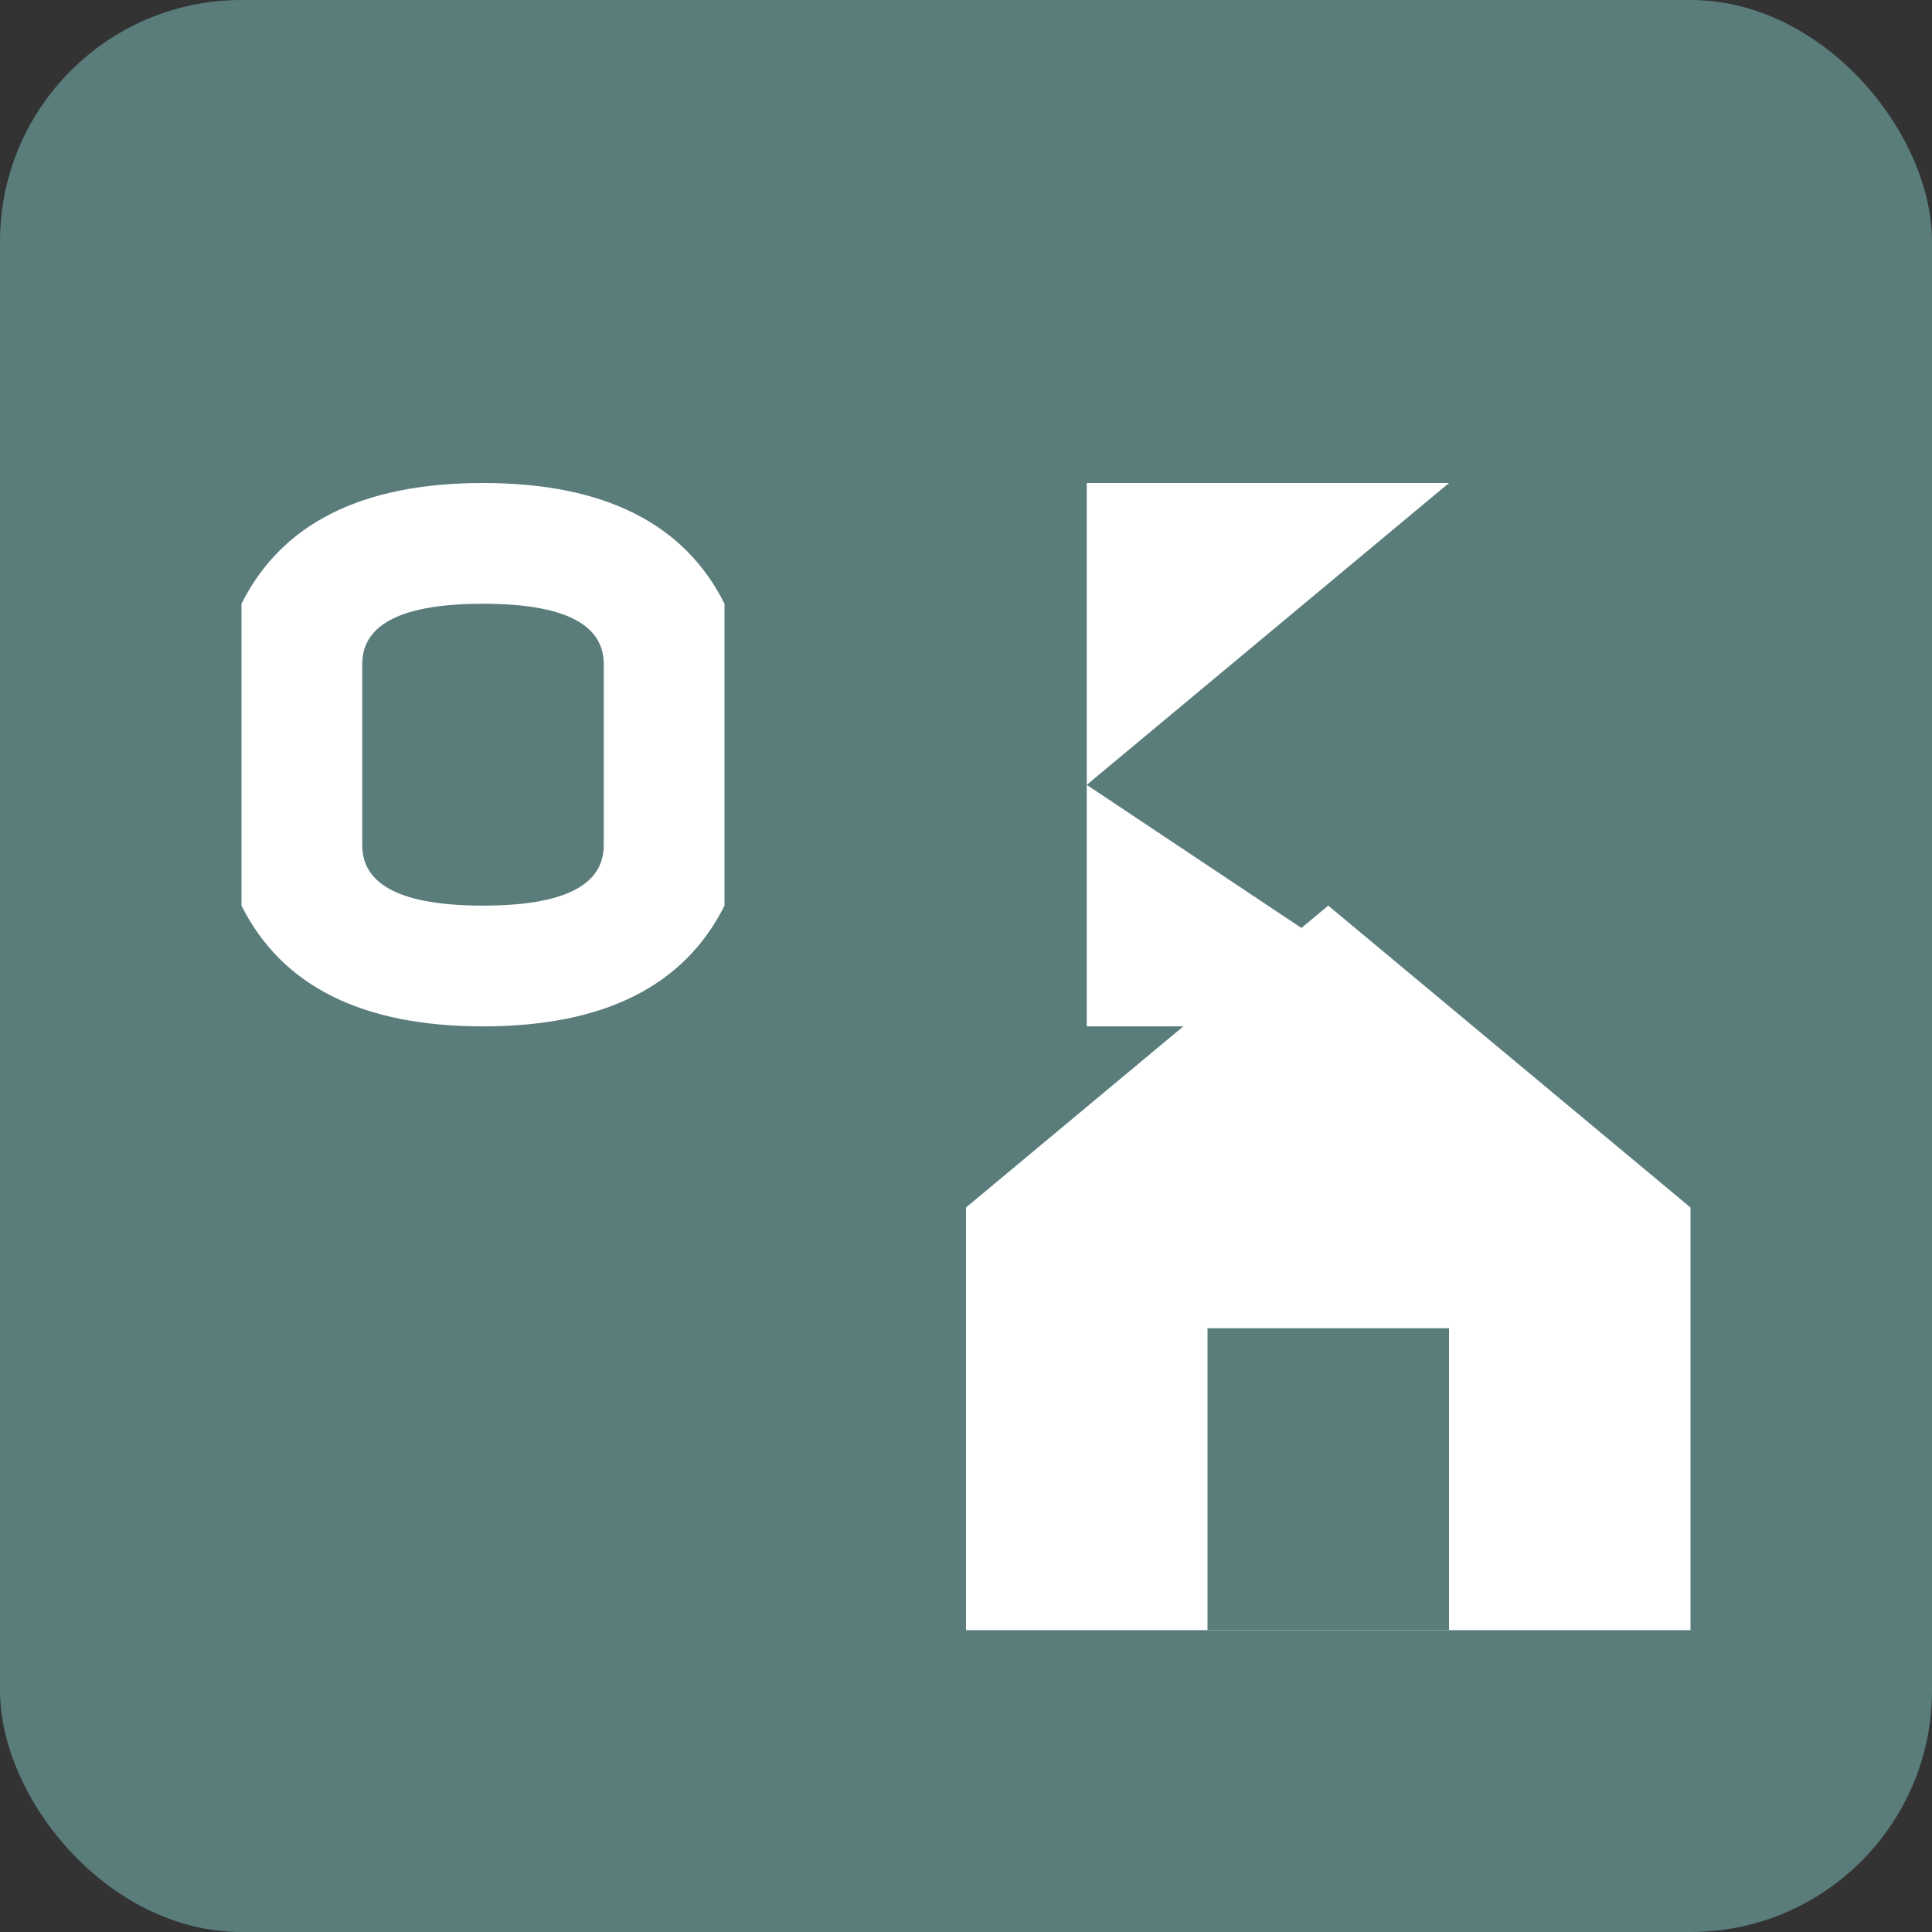 <svg xmlns="http://www.w3.org/2000/svg" viewBox="0 0 32 32" width="32" height="32">
  <rect x="0" y="0" width="32" height="32" fill="#333333" stroke="none"/>
  <!-- Background rounded square -->
  <rect x="0" y="0" width="32" height="32" rx="4" ry="4" fill="#5a7d7c" />
  
  <!-- Stylized "SK" letters in white -->
  <path d="M8 8 Q11 8, 12 10 L12 15 Q11 17, 8 17 Q5 17, 4 15 L4 10 Q5 8, 8 8 Z" fill="white" />
  <path d="M8 10 Q10 10, 10 11 L10 14 Q10 15, 8 15 Q6 15, 6 14 L6 11 Q6 10, 8 10 Z" fill="#5a7d7c" />
  
  <path d="M18 8 L24 8 L18 13 L24 17 L18 17 L18 8 Z" fill="white" />
  
  <!-- House icon -->
  <path d="M16 20 L22 15 L28 20 L28 27 L16 27 L16 20 Z" fill="white" stroke="none" />
  <rect x="20" y="22" width="4" height="5" fill="#5a7d7c" />
</svg>

